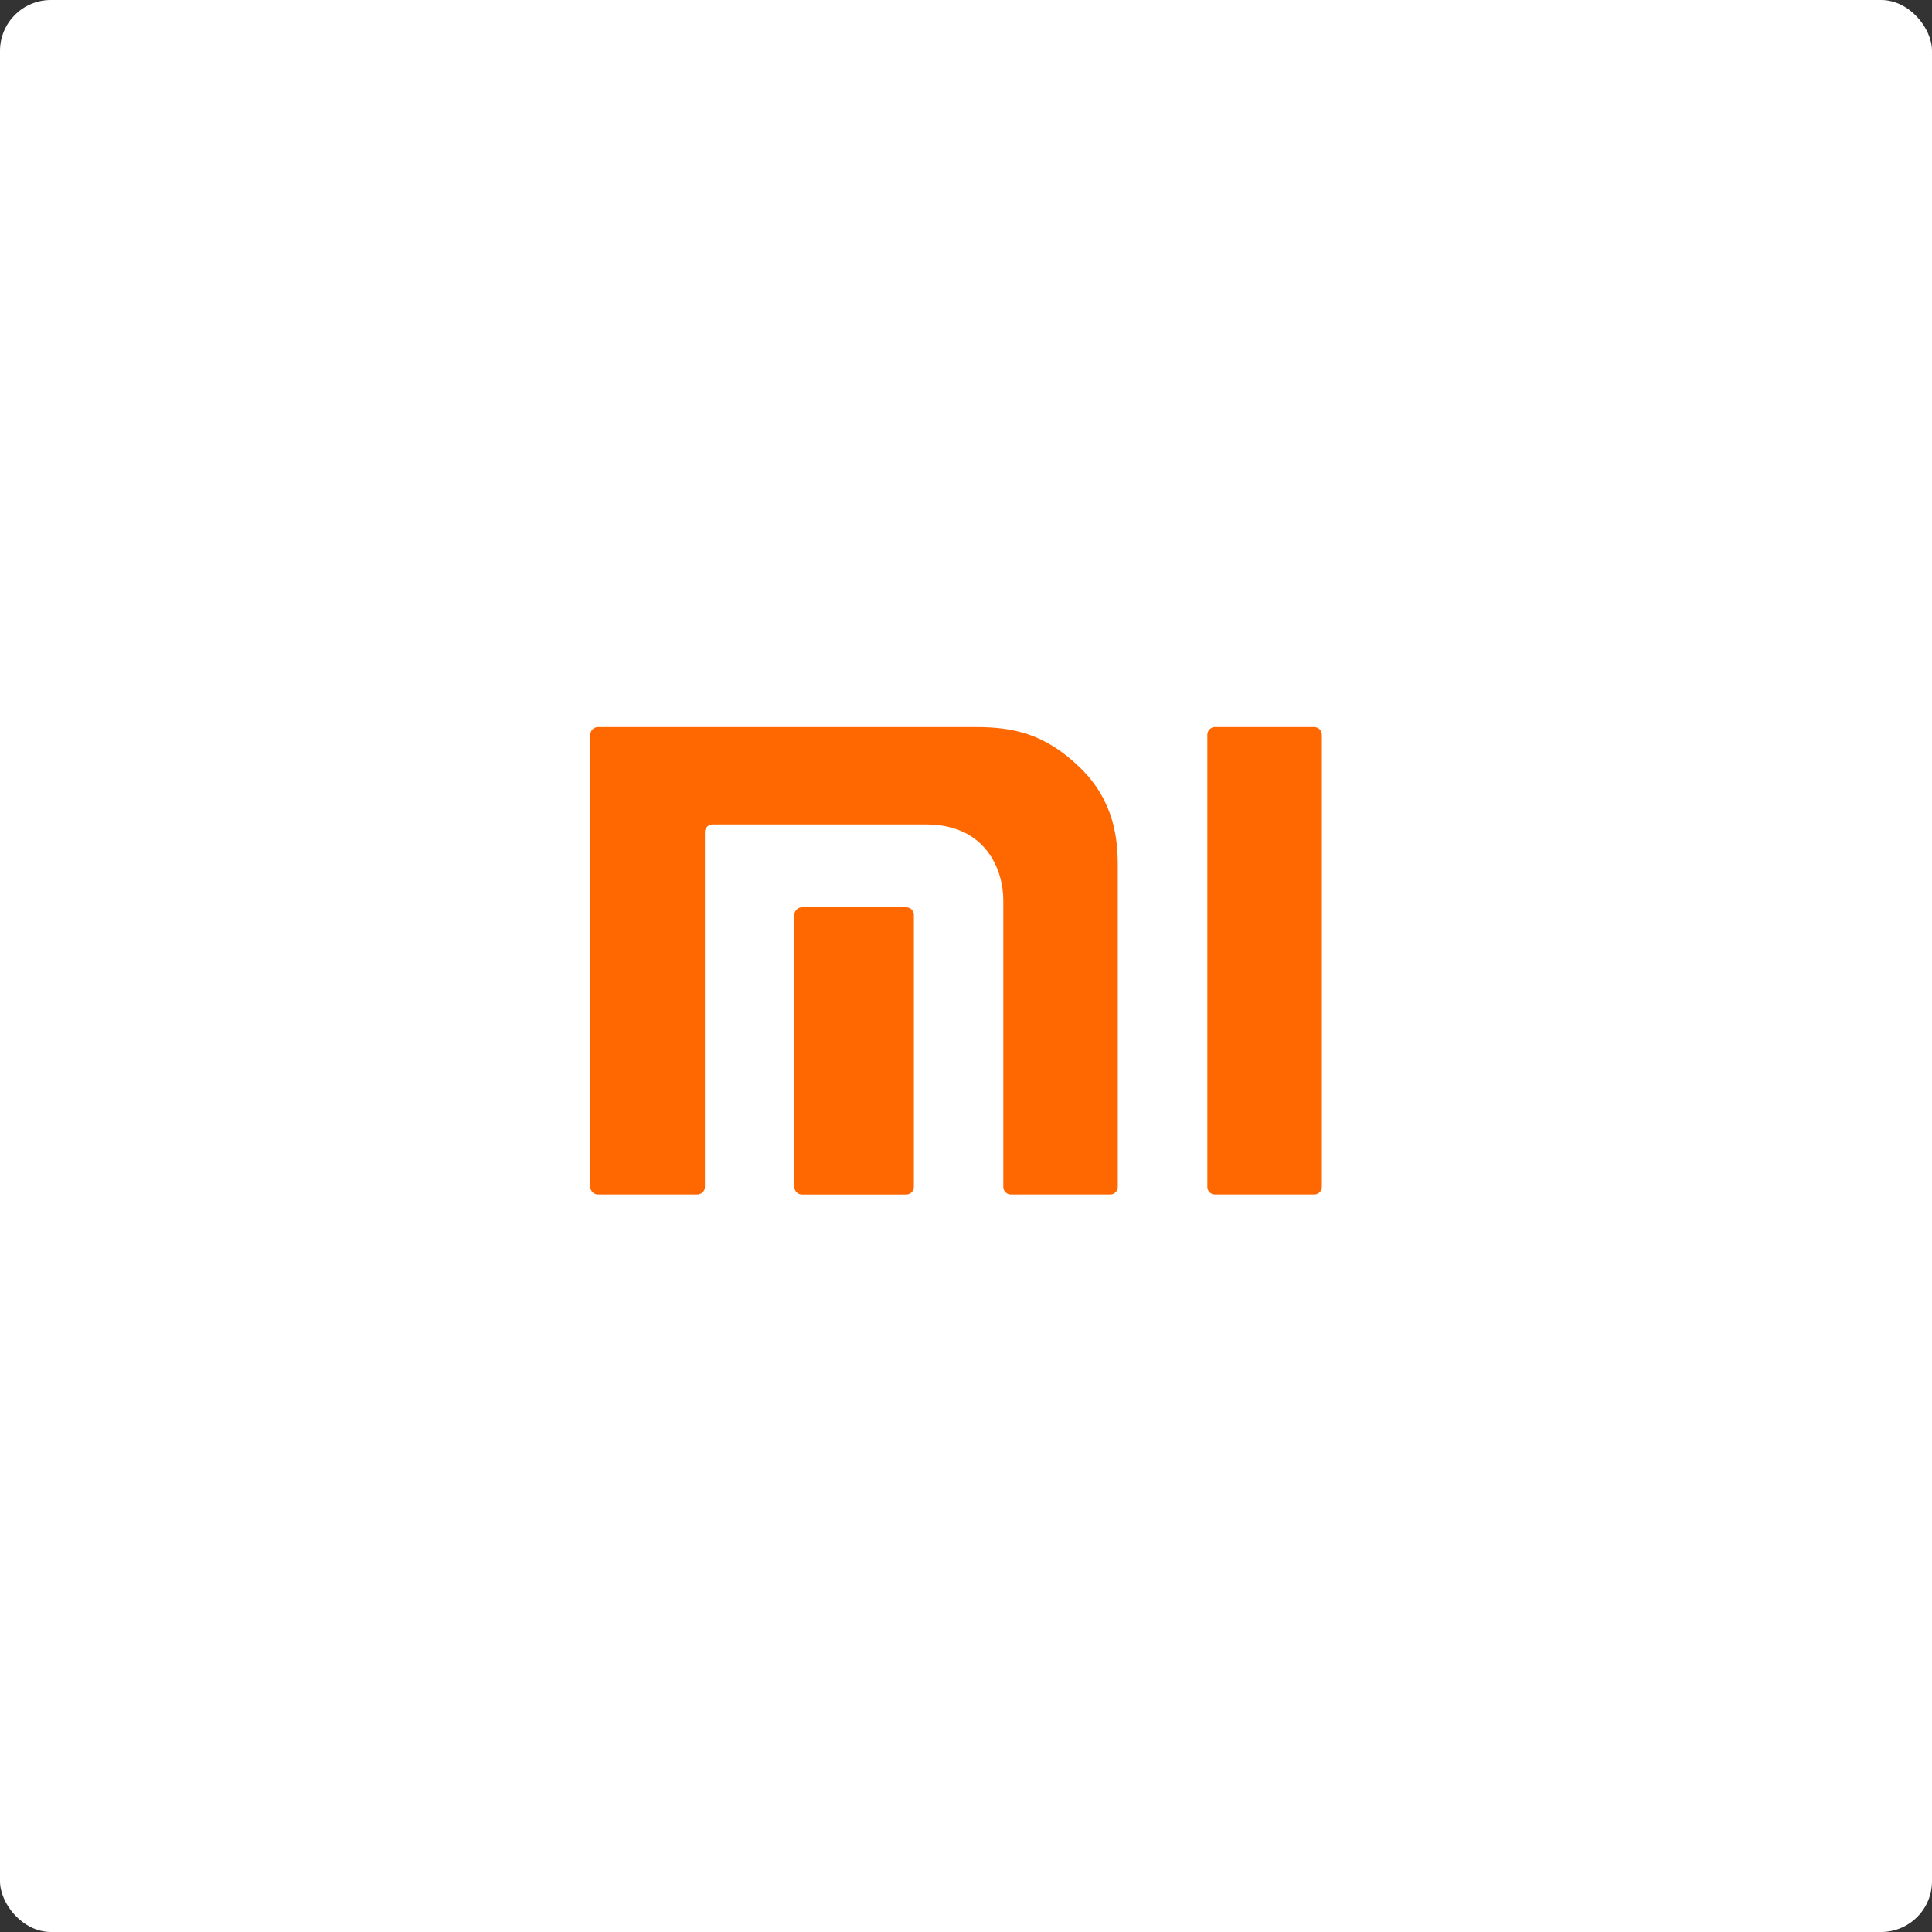 <svg width="152" height="152" viewBox="0 0 152 152" fill="none" xmlns="http://www.w3.org/2000/svg">
<rect x="0" y="0" width="152" height="152" fill="#333333" stroke="none"/>
<rect width="152" height="152" rx="4" fill="white"/>
<path d="M103.393 57.202H95.593C95.259 57.202 94.988 57.468 94.988 57.795V93.388C94.988 93.713 95.259 93.978 95.593 93.978H103.393C103.724 93.978 103.999 93.713 103.999 93.388V57.795C103.999 57.468 103.724 57.202 103.393 57.202Z" fill="#FF6700"/>
<path d="M76.761 57.202H47.048C46.714 57.202 46.445 57.468 46.445 57.795V93.388C46.445 93.713 46.714 93.978 47.048 93.978H54.85C55.182 93.978 55.458 93.713 55.458 93.388V65.453C55.458 65.13 55.726 64.863 56.06 64.863H72.867C77.593 64.863 78.935 68.483 78.935 70.818V93.388C78.935 93.713 79.206 93.978 79.54 93.978H87.338C87.67 93.978 87.942 93.713 87.942 93.388V68.139C87.942 66.056 87.692 63.061 85.004 60.425C82.193 57.673 79.628 57.202 76.761 57.202Z" fill="#FF6700"/>
<path d="M71.296 71.379H63.104C62.77 71.379 62.496 71.645 62.496 71.97V93.391C62.496 93.715 62.77 93.98 63.104 93.98H71.296C71.627 93.98 71.898 93.715 71.898 93.391V71.97C71.898 71.645 71.627 71.379 71.296 71.379Z" fill="#FF6700"/>
</svg>
